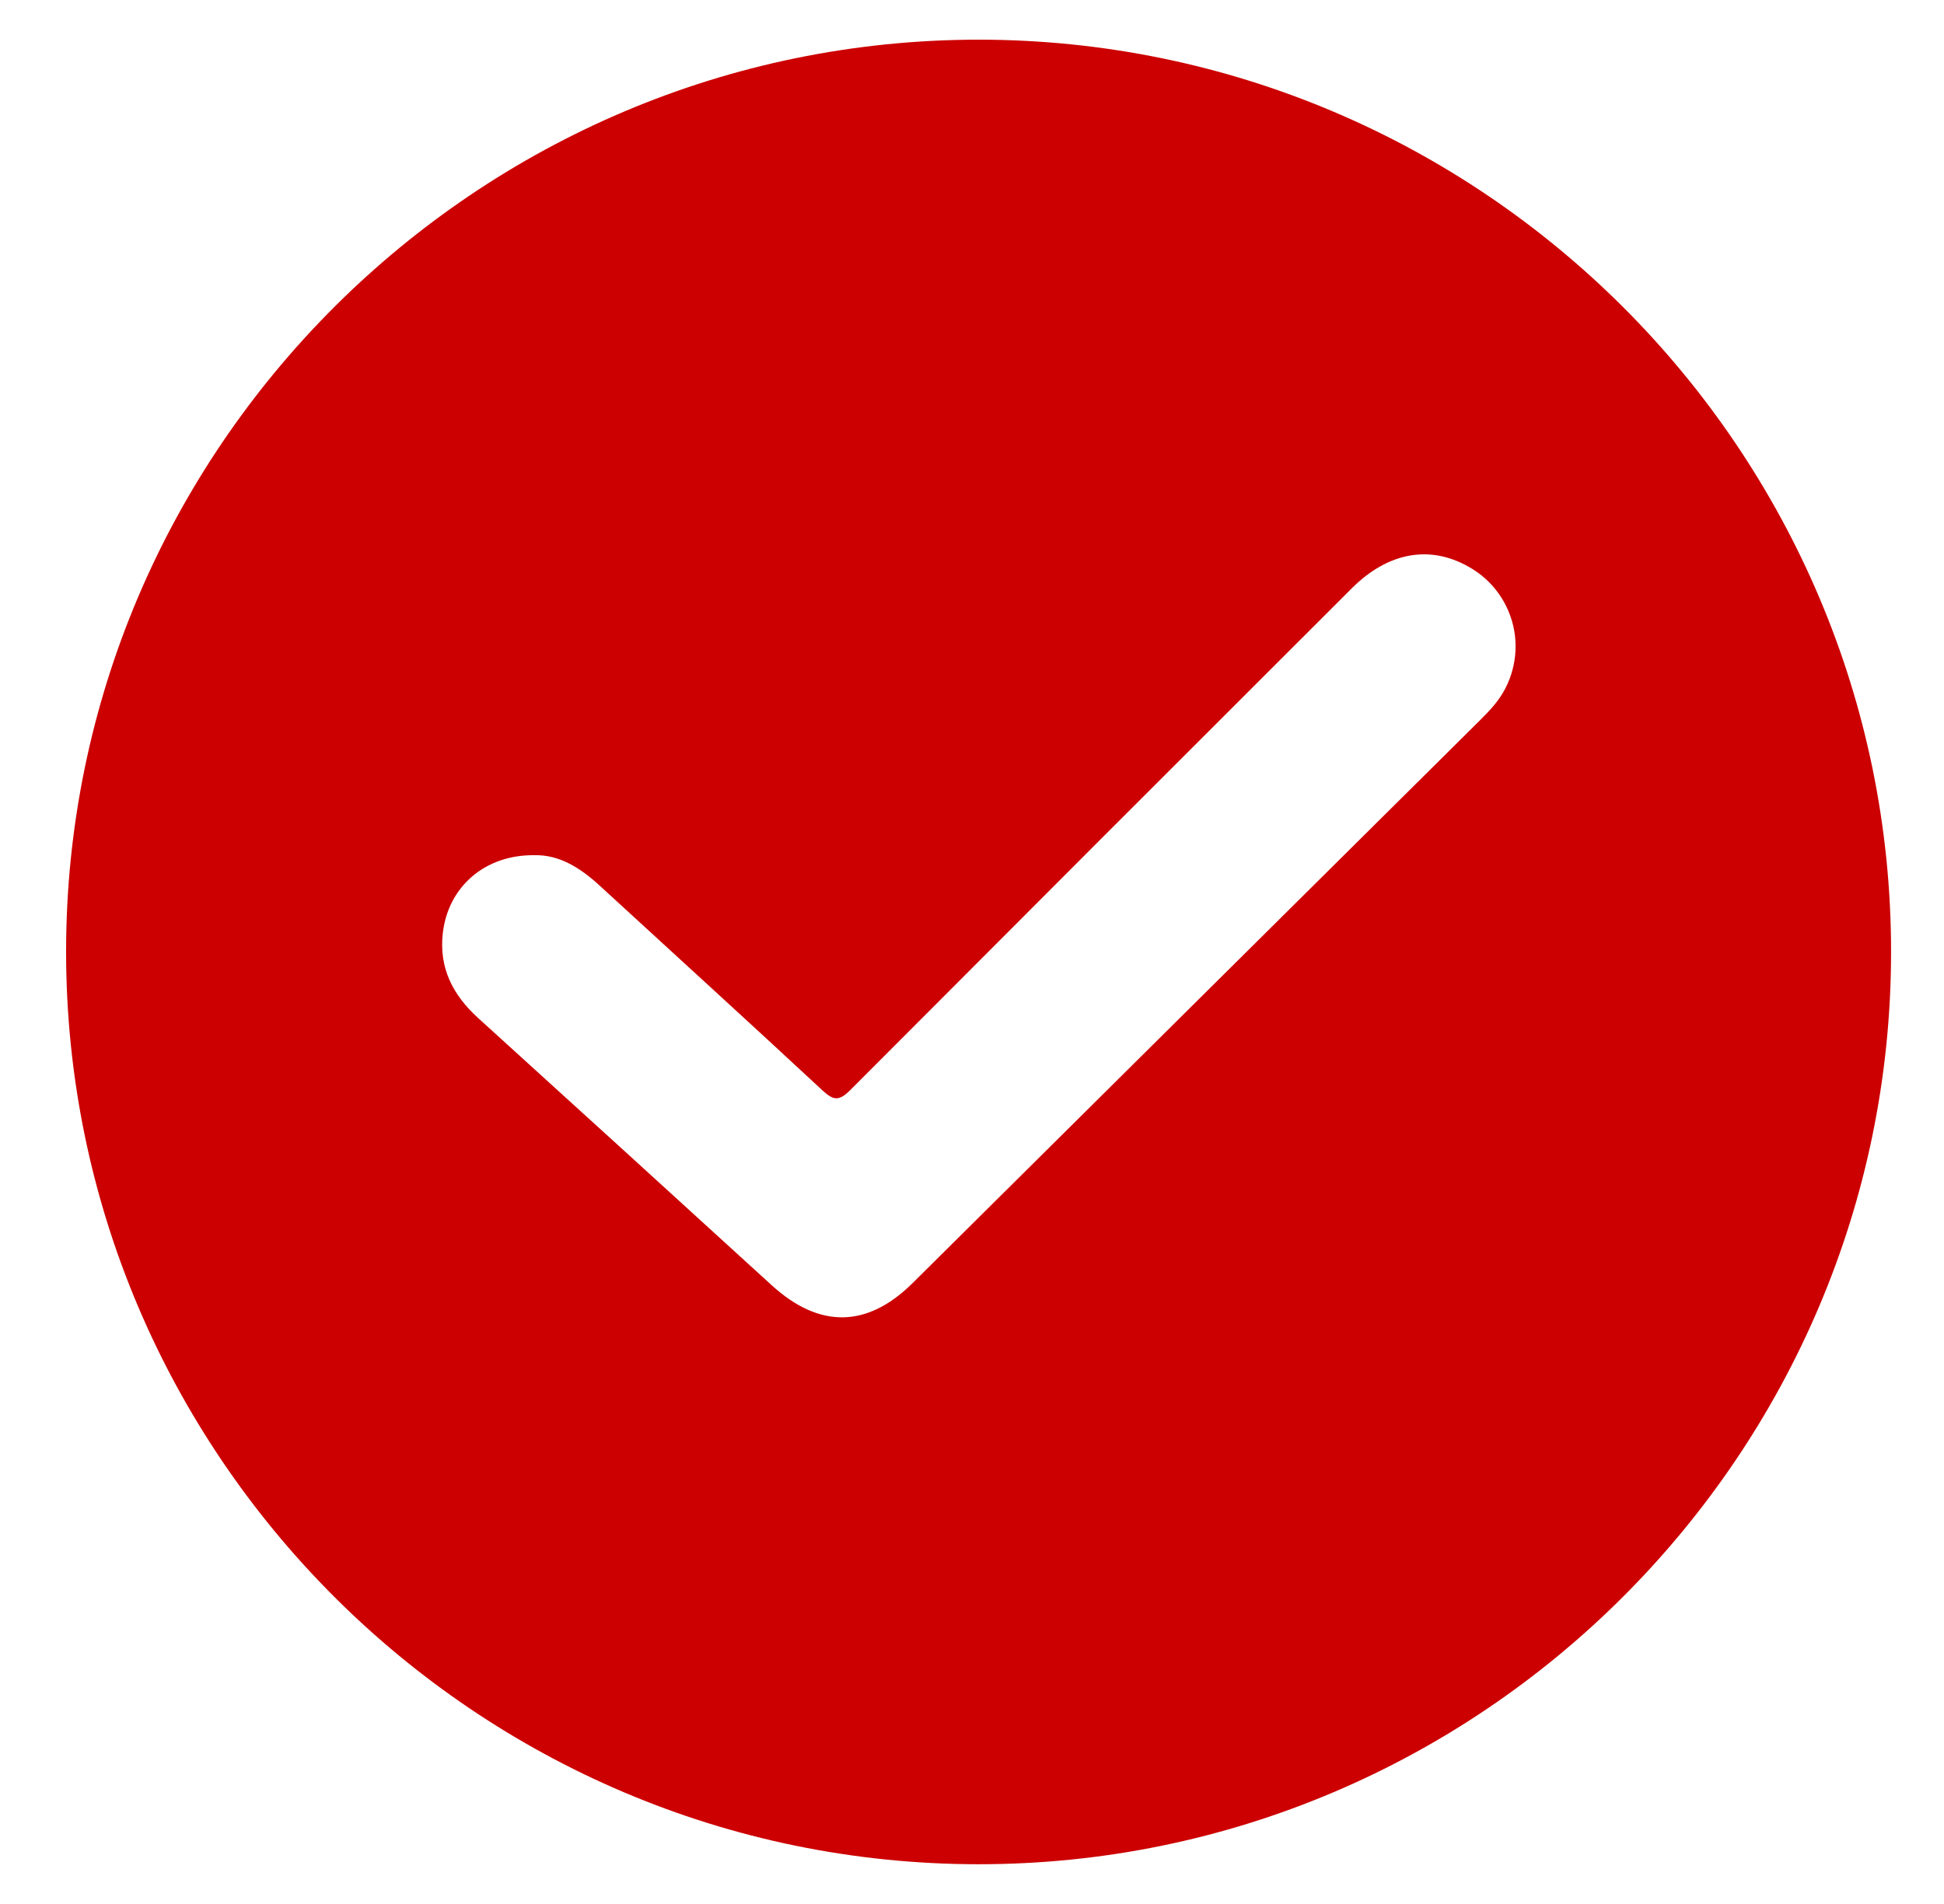 <svg xmlns="http://www.w3.org/2000/svg" width="49" height="48" viewBox="0 0 49 48" fill="none"><path d="M24.675 1C37.35 1.009 47.673 11.339 47.666 24.007C47.659 36.675 37.325 47.005 24.657 46.998C11.989 46.991 1.666 36.657 1.666 23.991C1.666 11.325 12.007 1 24.675 1ZM13.47 21.56C12.225 21.544 11.298 22.354 11.162 23.518C11.059 24.396 11.412 25.083 12.05 25.663C14.52 27.905 16.988 30.152 19.453 32.403C20.655 33.497 21.863 33.483 23.012 32.338L37.294 18.168C37.422 18.04 37.548 17.913 37.663 17.774C37.88 17.516 38.038 17.212 38.124 16.886C38.211 16.56 38.225 16.219 38.165 15.886C38.104 15.554 37.971 15.24 37.776 14.965C37.58 14.69 37.326 14.461 37.032 14.296C36.047 13.729 34.987 13.916 34.068 14.836C29.85 19.047 25.638 23.262 21.433 27.48C21.152 27.759 21.015 27.752 20.733 27.491C18.87 25.758 16.986 24.047 15.113 22.325C14.622 21.873 14.091 21.544 13.47 21.56Z" fill="#CC0000"></path></svg>